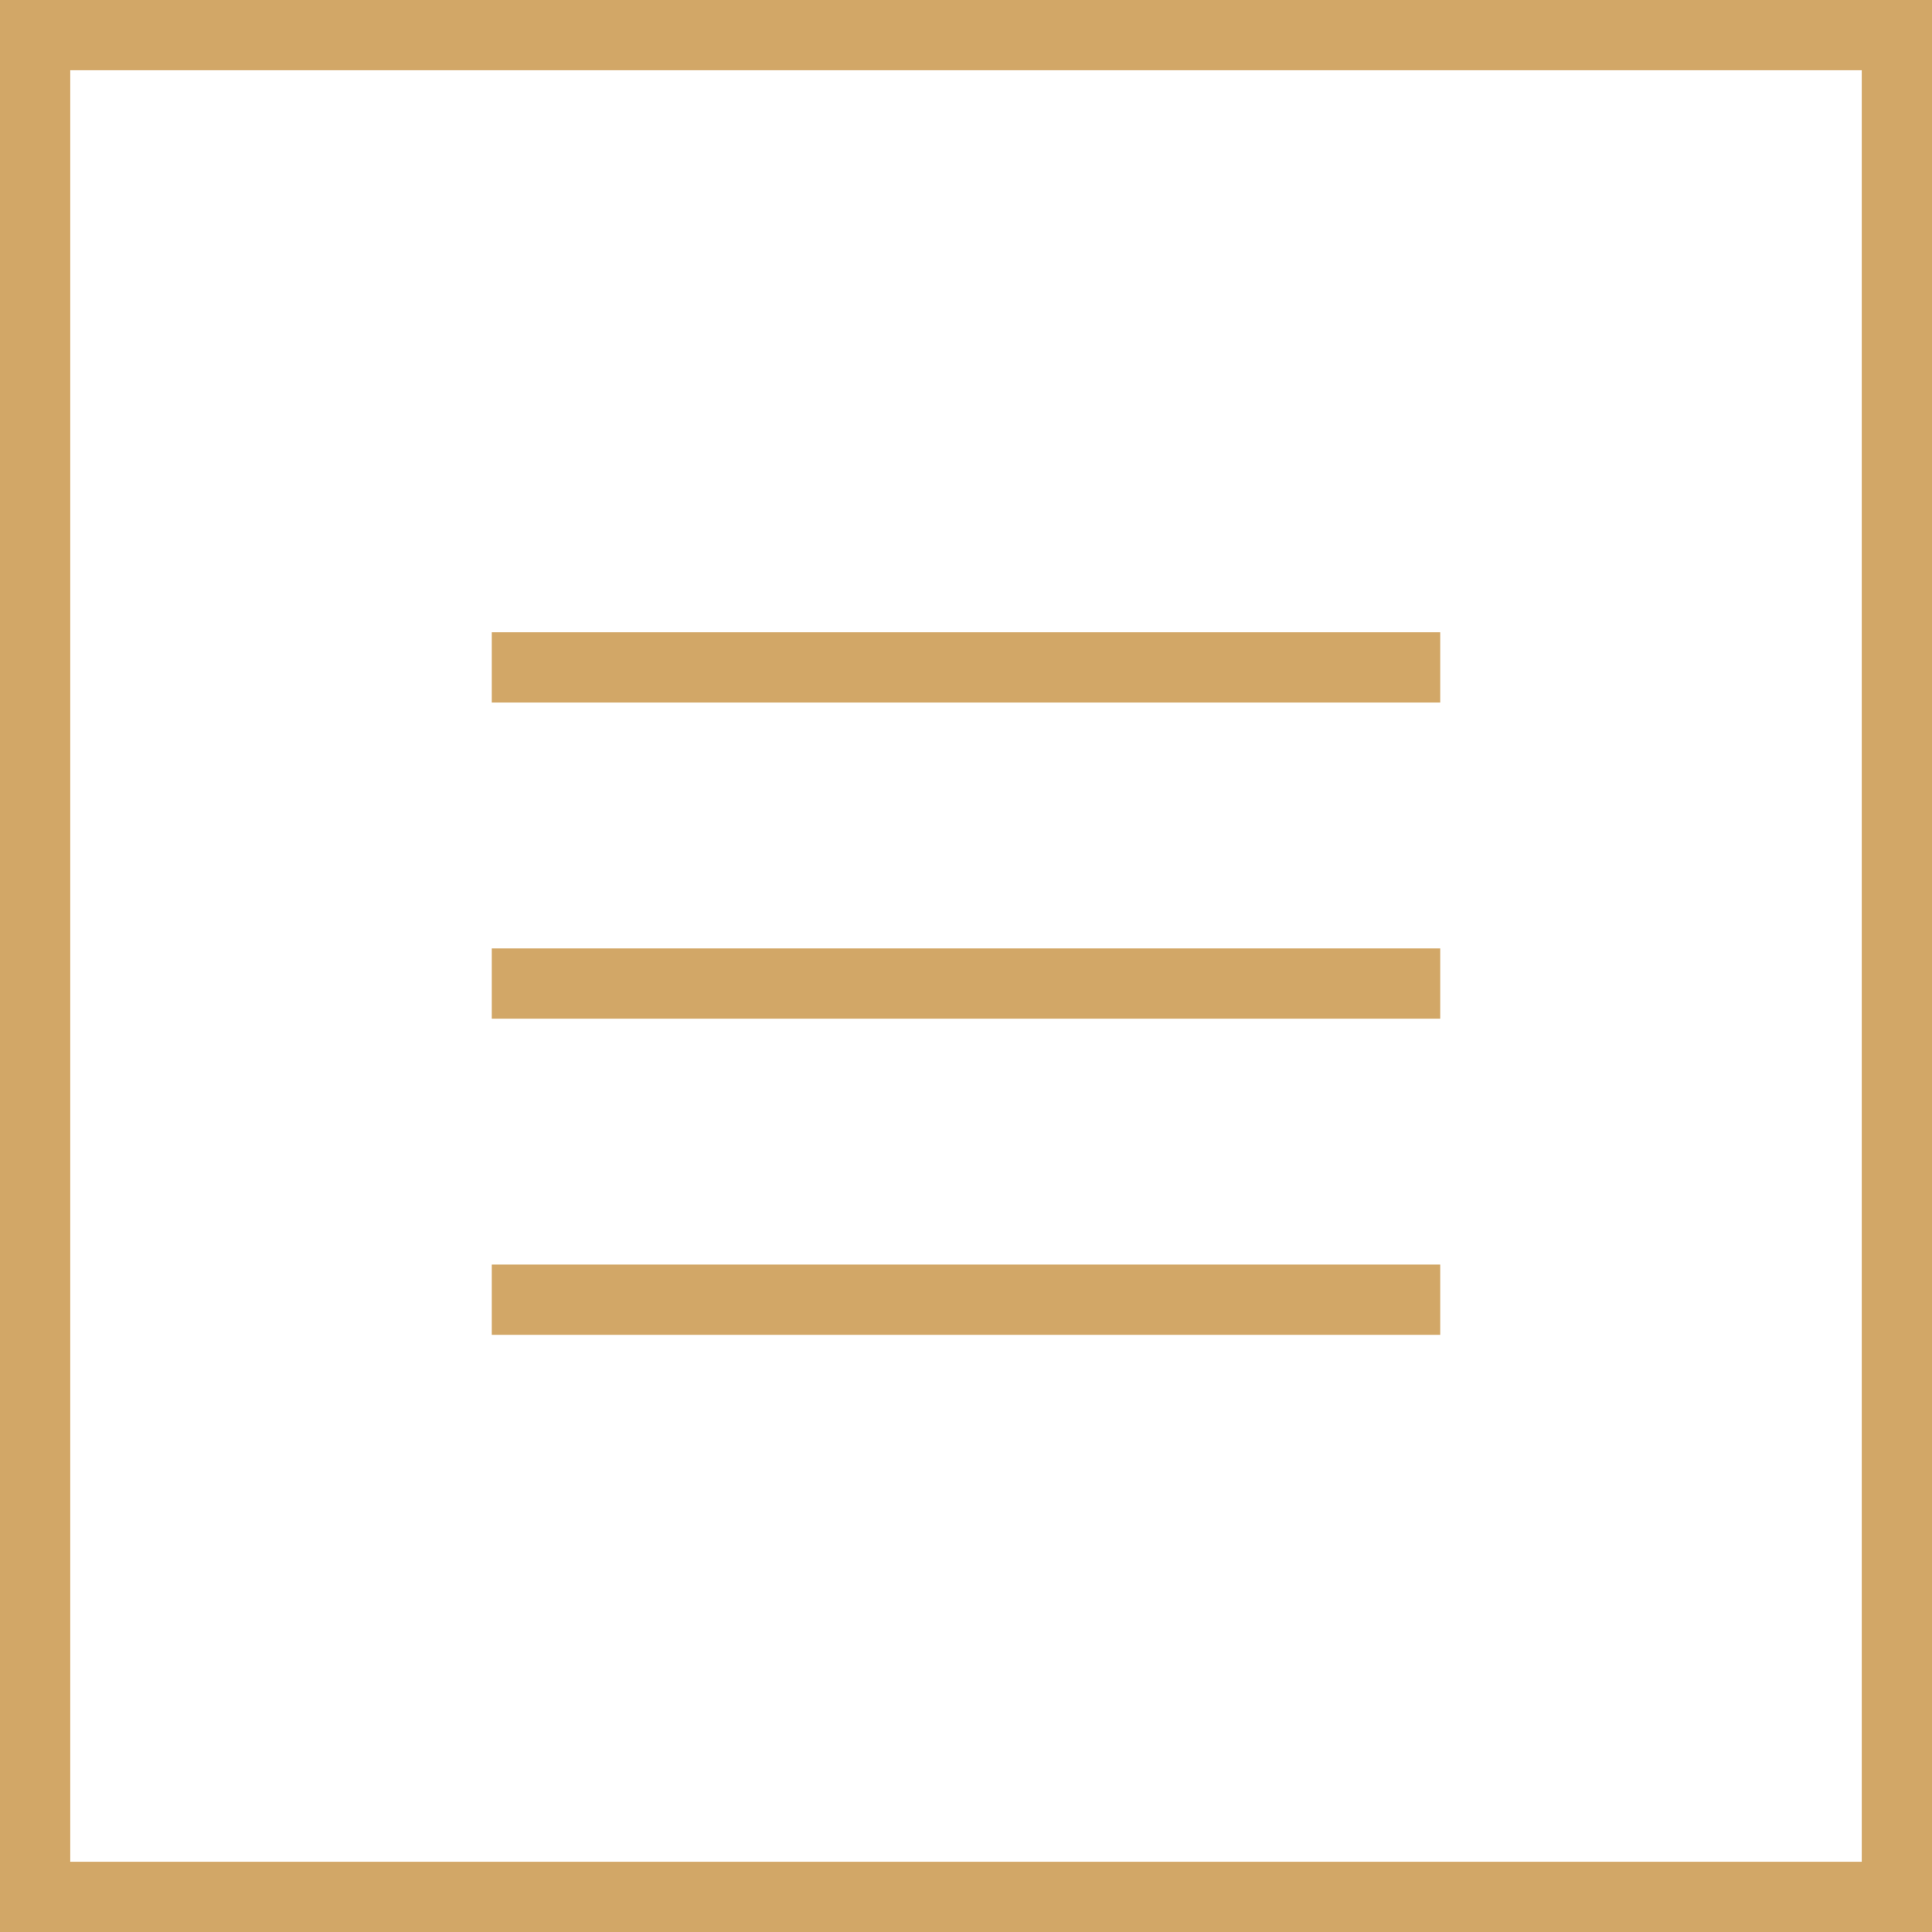 <?xml version="1.0" encoding="UTF-8"?> <svg xmlns="http://www.w3.org/2000/svg" width="55" height="55" viewBox="0 0 55 55" fill="none"><rect x="1" y="1" width="53" height="53" stroke="#D2A767" stroke-width="2"></rect><rect x="14" y="18" width="27" height="2" fill="#D2A767"></rect><rect x="14" y="27" width="27" height="2" fill="#D2A767"></rect><rect x="14" y="36" width="27" height="2" fill="#D2A767"></rect></svg> 